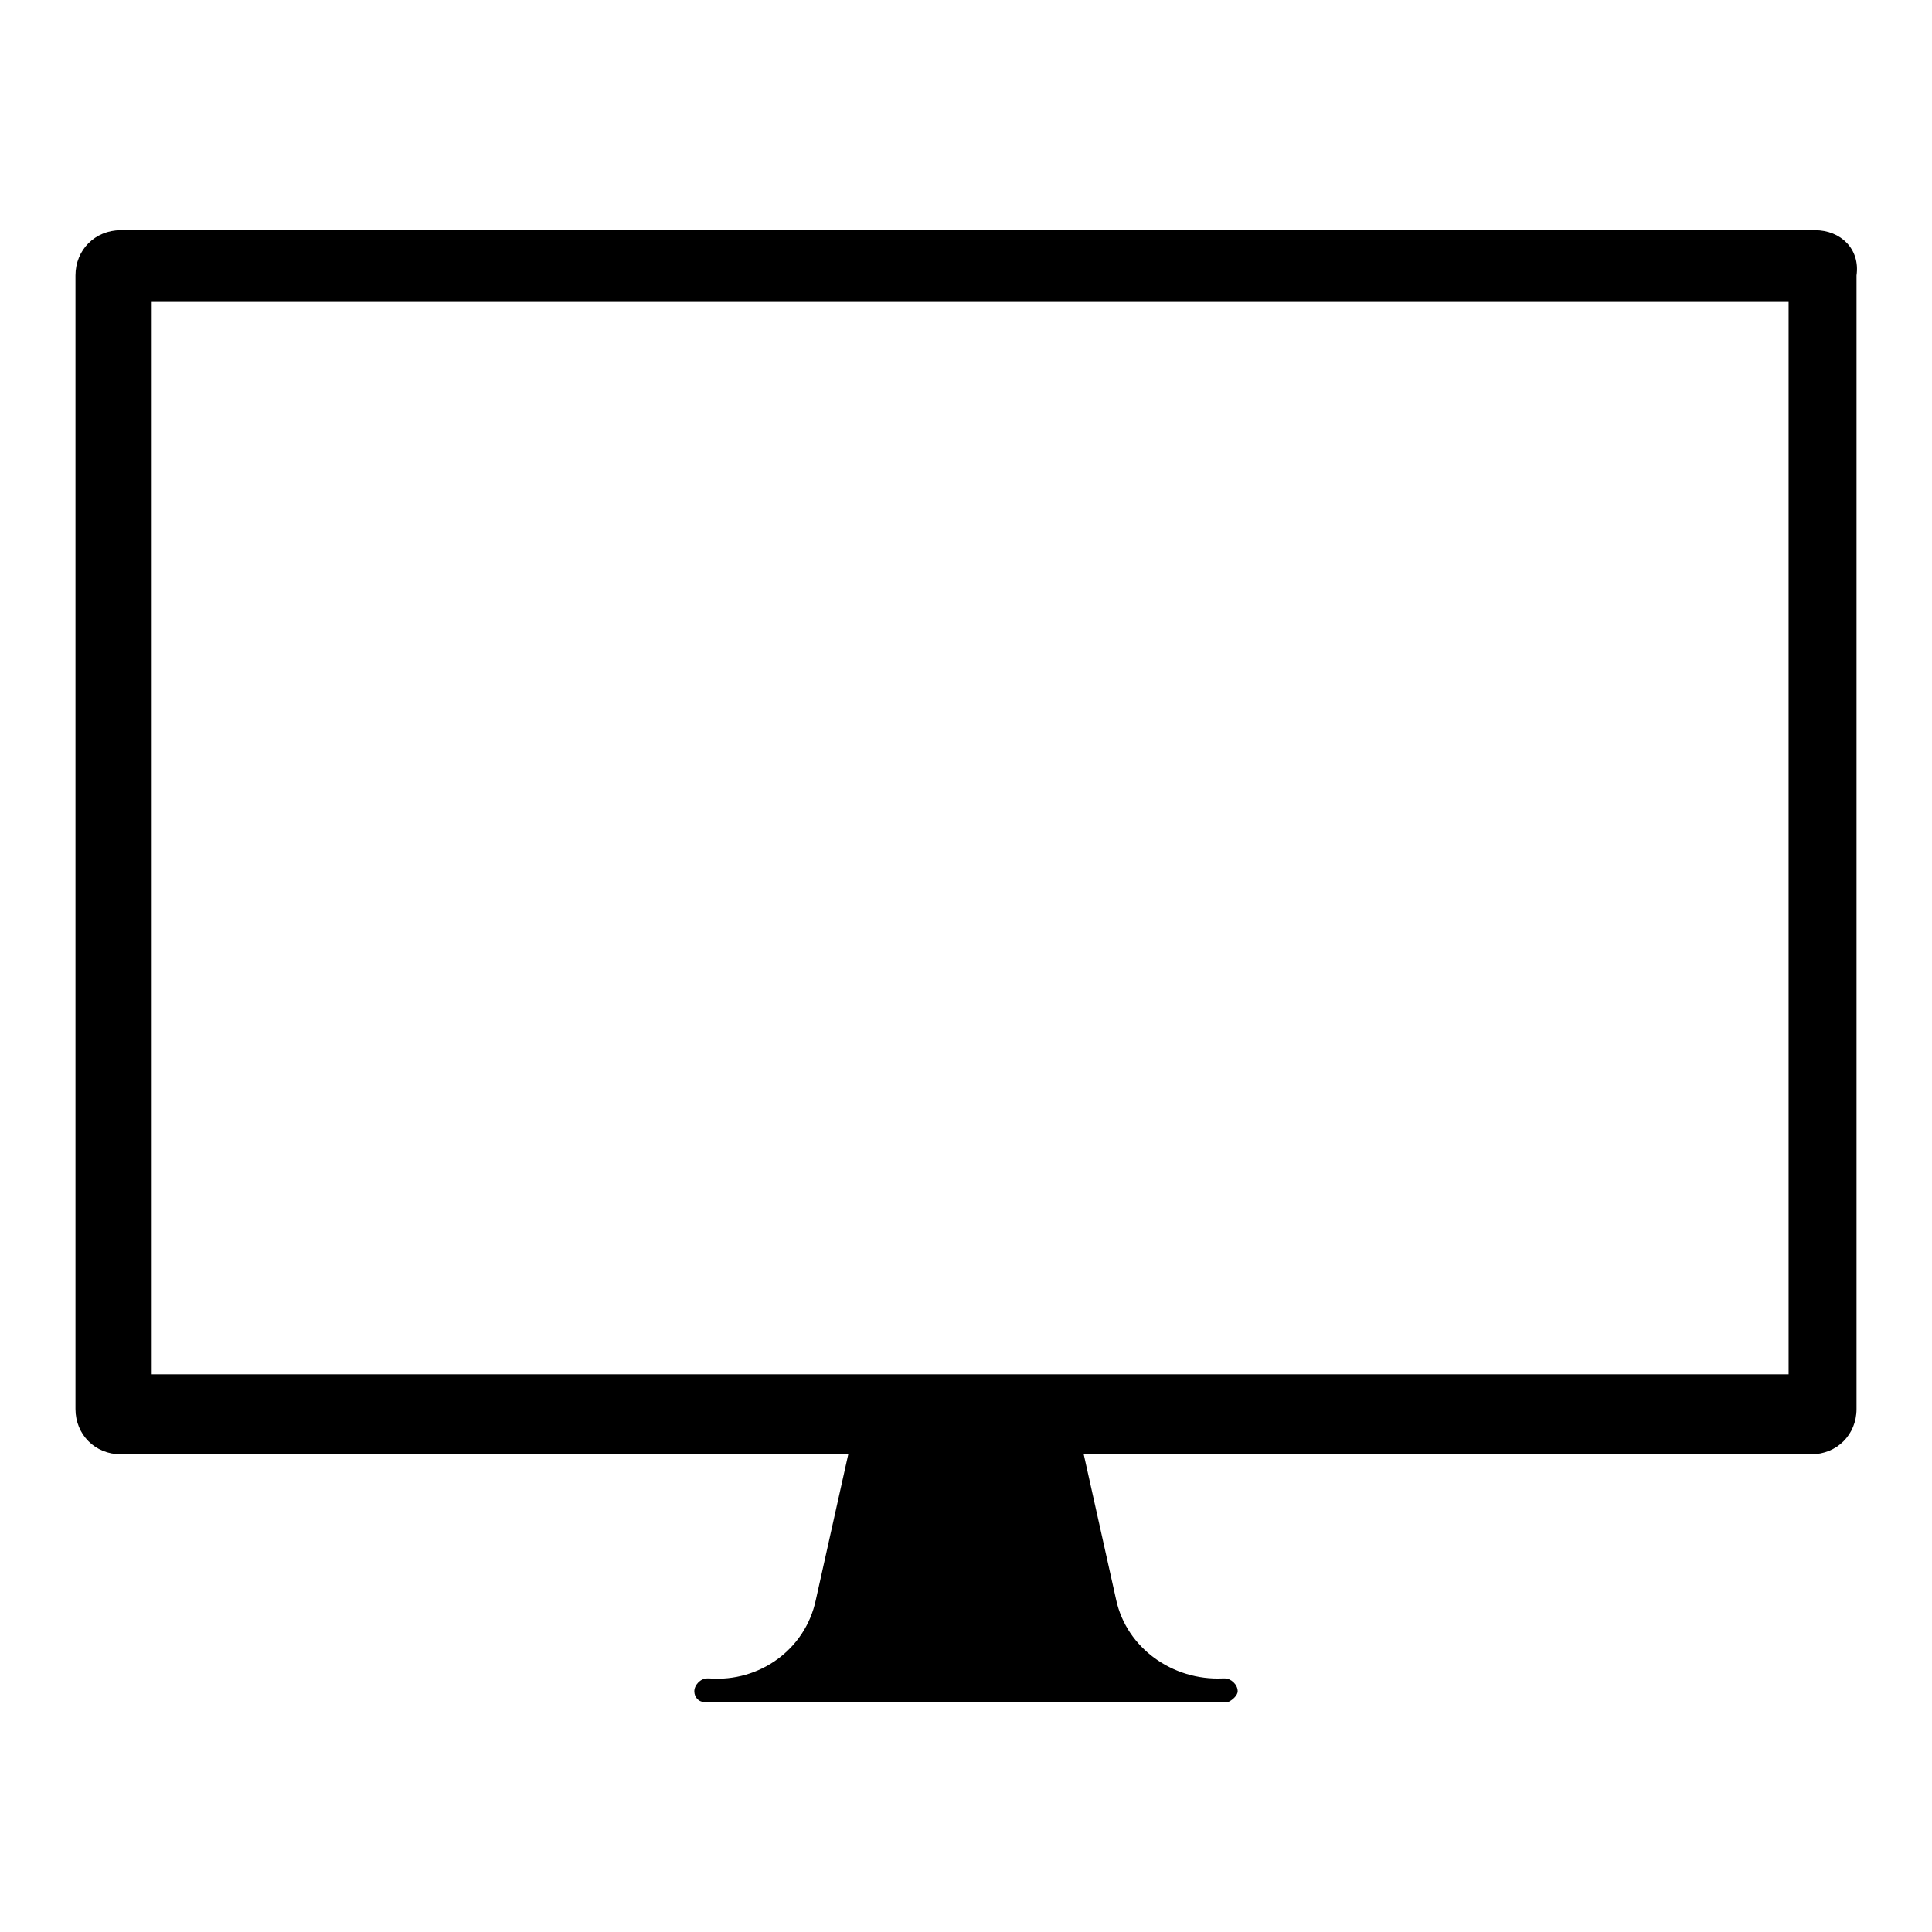 <?xml version="1.0" encoding="utf-8"?>
<!-- Svg Vector Icons : http://www.onlinewebfonts.com/icon -->
<!DOCTYPE svg PUBLIC "-//W3C//DTD SVG 1.1//EN" "http://www.w3.org/Graphics/SVG/1.1/DTD/svg11.dtd">
<svg version="1.1" xmlns="http://www.w3.org/2000/svg" xmlns:xlink="http://www.w3.org/1999/xlink" x="0px" y="0px" viewBox="0 0 256 256" enable-background="new 0 0 256 256" xml:space="preserve">
<g><g><path fill="#000000" d="M240.5,30.5H16c-3.4,0-6,2.6-6,6v150.2c0,3.4,2.6,6,6,6h96.4l-4.3,19.3c-1.4,6.6-7.5,10.9-14.1,10.4h-0.3c-0.9,0-1.7,0.9-1.7,1.7s0.6,1.4,1.2,1.4c0,0,0,0,0.3,0l0,0h24.4h5.8h8.6h5.5h24.7l0,0c0,0,0,0,0.3,0c0.6-0.3,1.2-0.9,1.2-1.4c0-0.9-0.9-1.7-1.7-1.7h-0.3c-6.6,0.3-12.7-4-14.1-10.4l-4.3-19.3h96.4c3.4,0,6-2.6,6-6V36.5C246.5,33,243.9,30.5,240.5,30.5z M236.7,182.1H20.1V40H237v142.1H236.7z"/></g></g>
</svg>